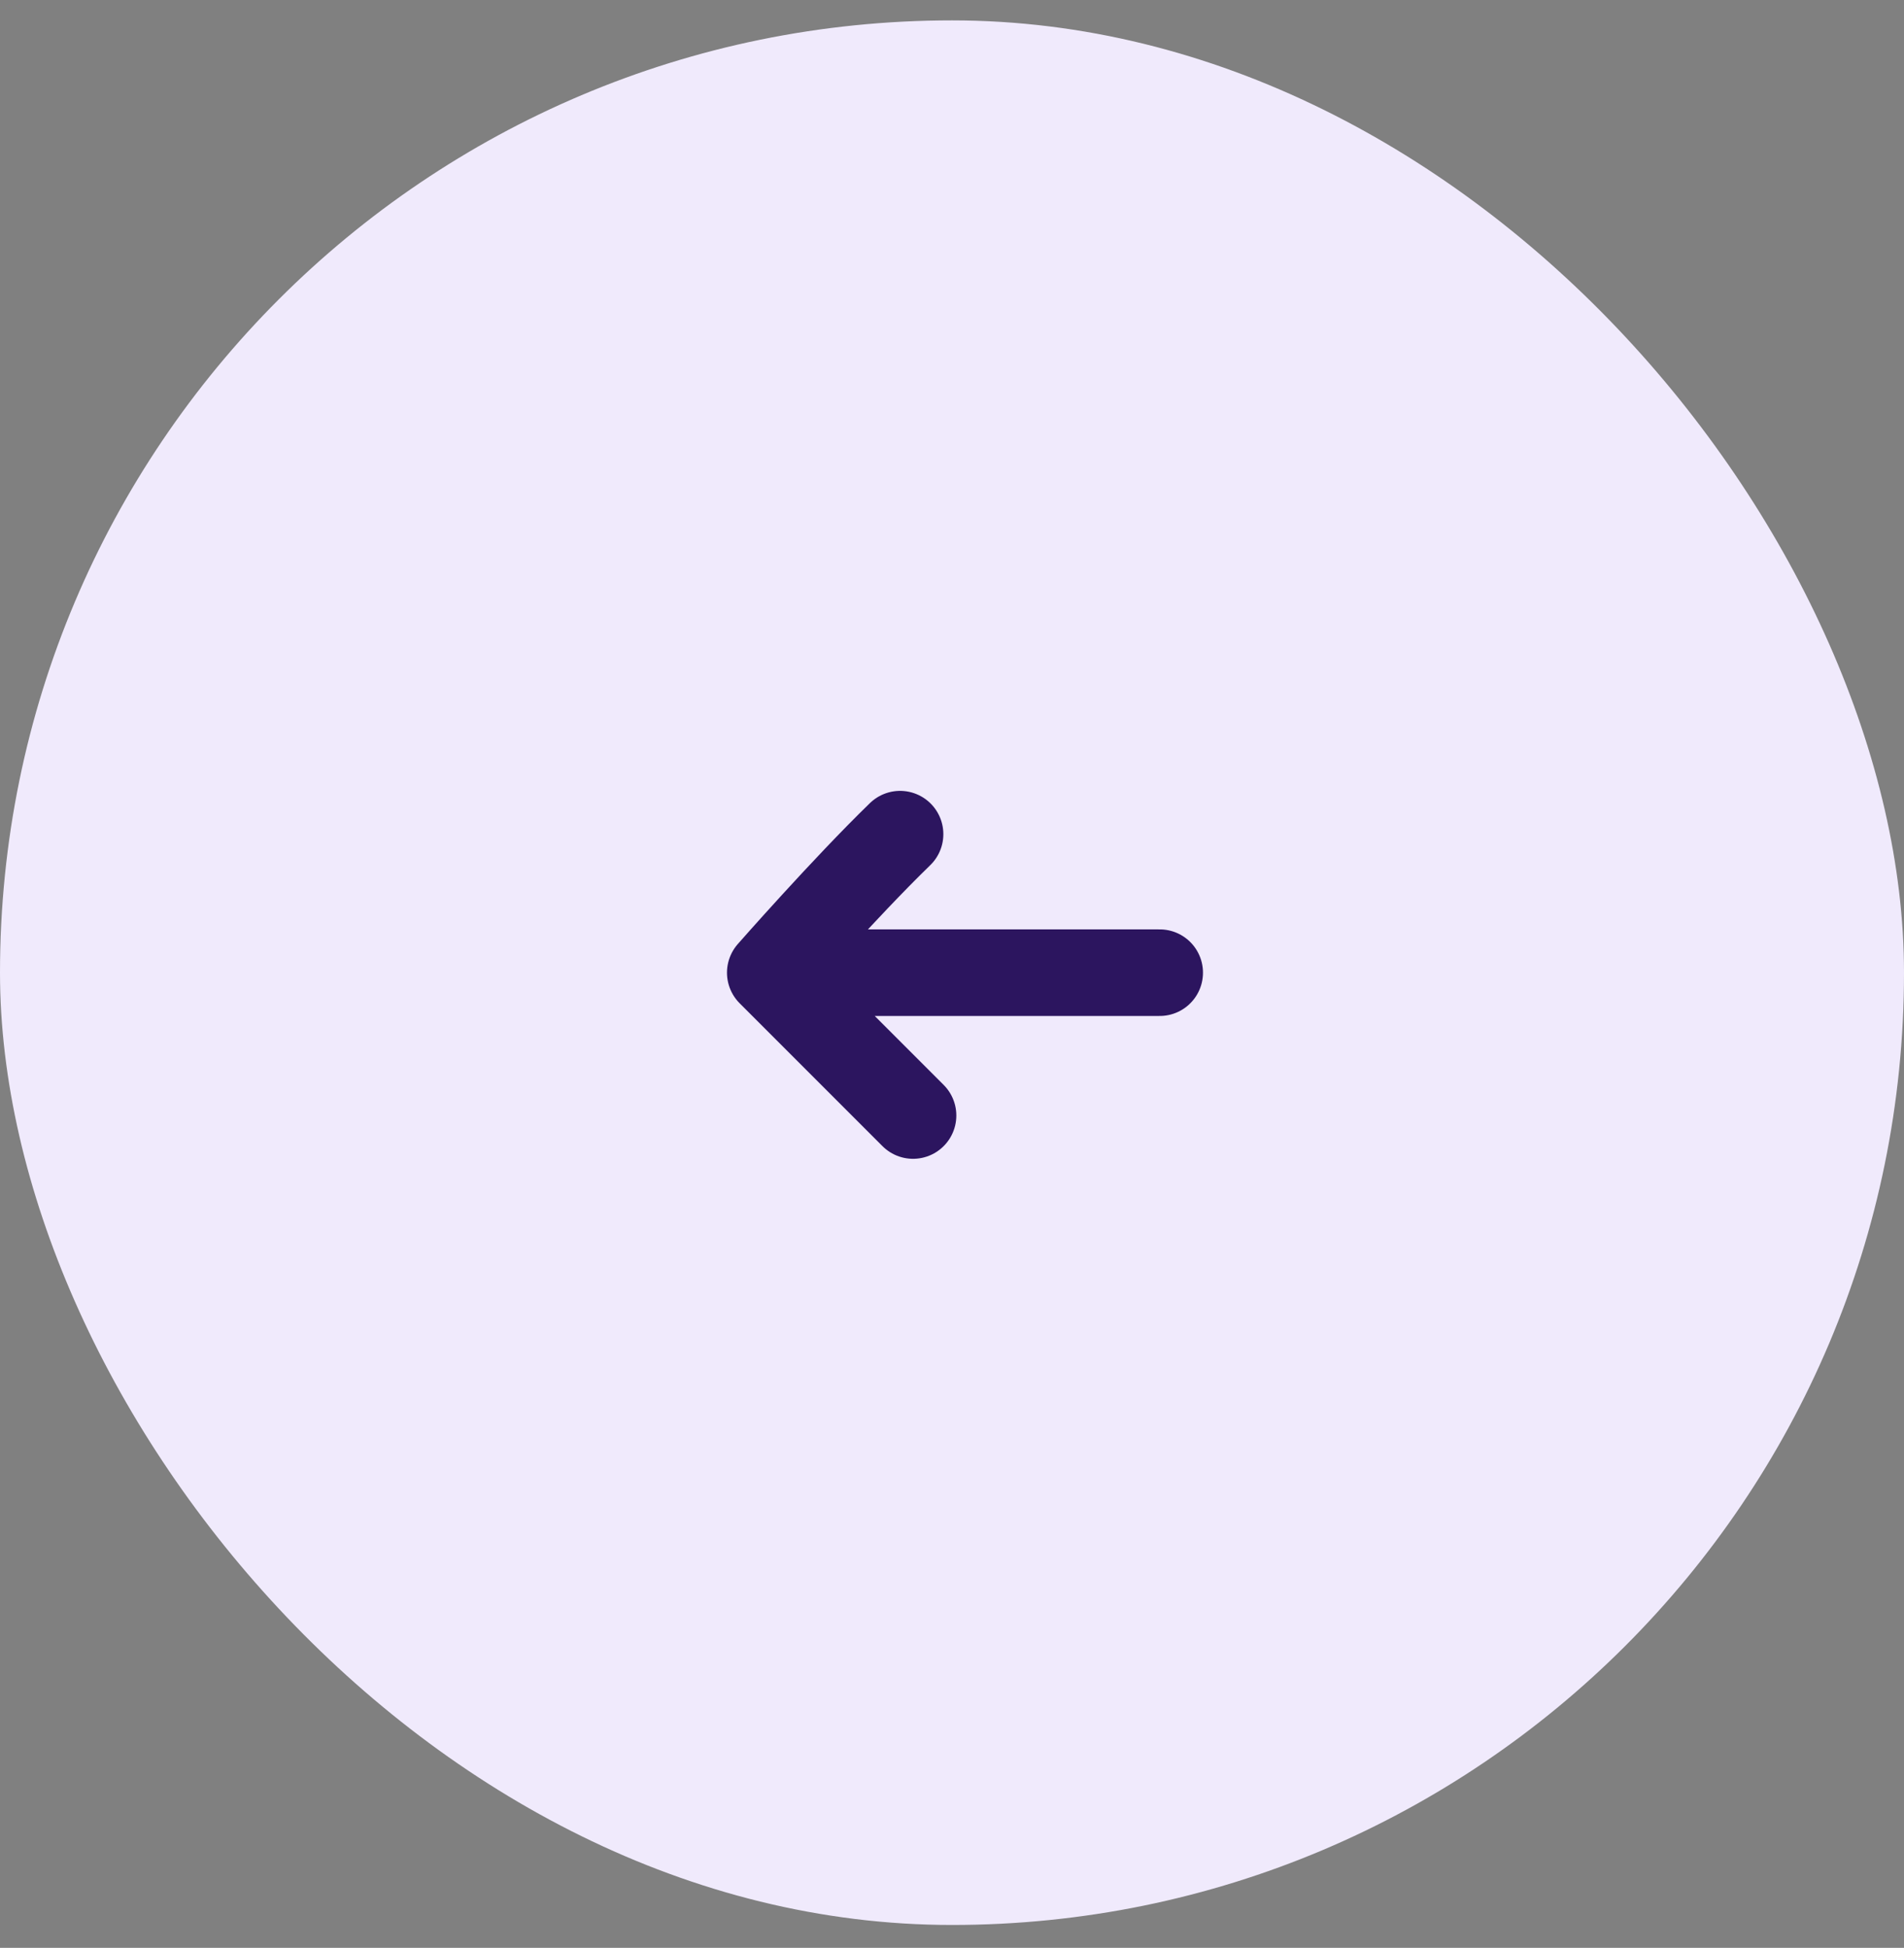 <svg width="44" height="45" viewBox="0 0 44 45" fill="none" xmlns="http://www.w3.org/2000/svg">
<rect x="0" y="0" width="44" height="45" fill="#808080" stroke="none"/>
<rect y="0.471" width="44" height="44" rx="22" fill="#F0EAFC"/>
<path d="M20.8 19.271C19.512 20.521 17.8 22.471 17.8 22.471M17.8 22.471C17.8 22.471 19.811 24.483 21.1 25.771M17.8 22.471H26.8" stroke="#2C155F" stroke-width="2" stroke-linecap="round" stroke-linejoin="round"/>
</svg>
